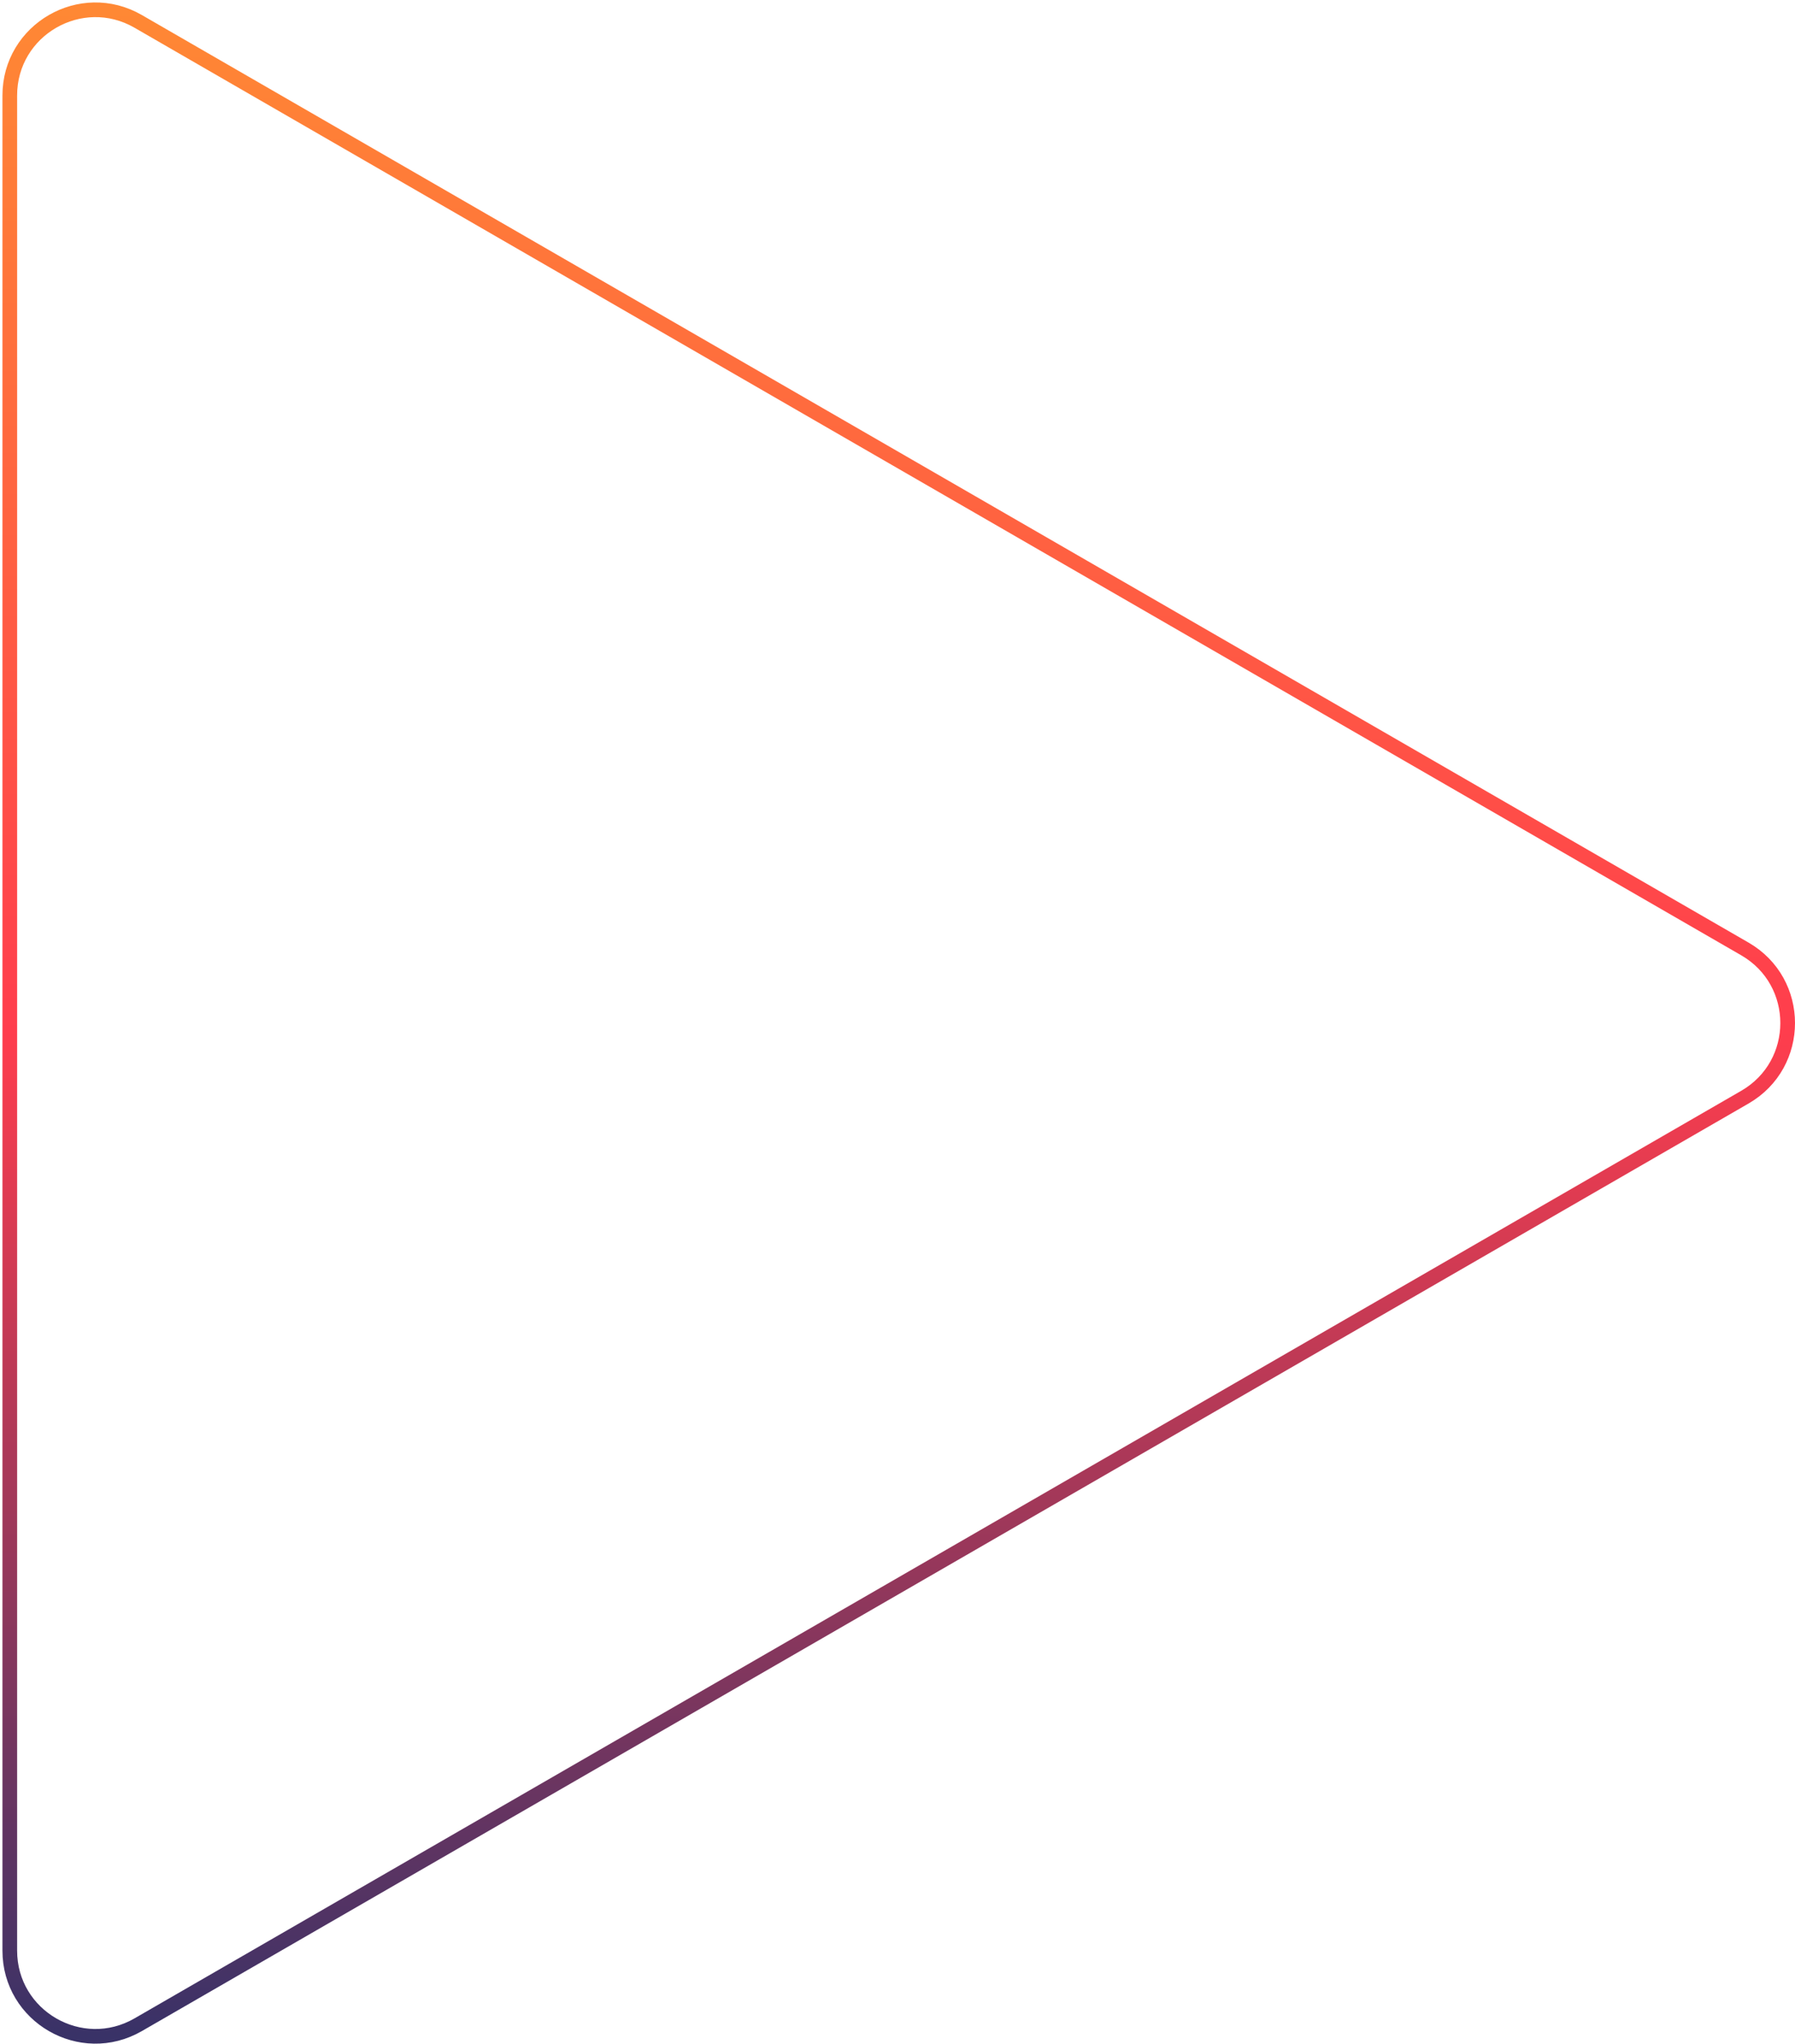 <?xml version="1.0" encoding="UTF-8"?> <svg xmlns="http://www.w3.org/2000/svg" width="367" height="418" viewBox="0 0 367 418" fill="none"><path d="M356.75 194.03C368.417 200.766 368.417 217.606 356.75 224.341L28.25 414.001C16.583 420.737 2 412.317 2 398.845L2 19.526C2 6.055 16.583 -2.365 28.25 4.371L356.75 194.03Z" stroke="url(#paint0_linear_101_5)" stroke-width="3"></path><defs><linearGradient id="paint0_linear_101_5" x1="2" y1="2" x2="2" y2="416" gradientUnits="userSpaceOnUse"><stop stop-color="#FF8834"></stop><stop offset="0.505" stop-color="#FF3D4D"></stop><stop offset="1" stop-color="#393267"></stop></linearGradient></defs></svg> 